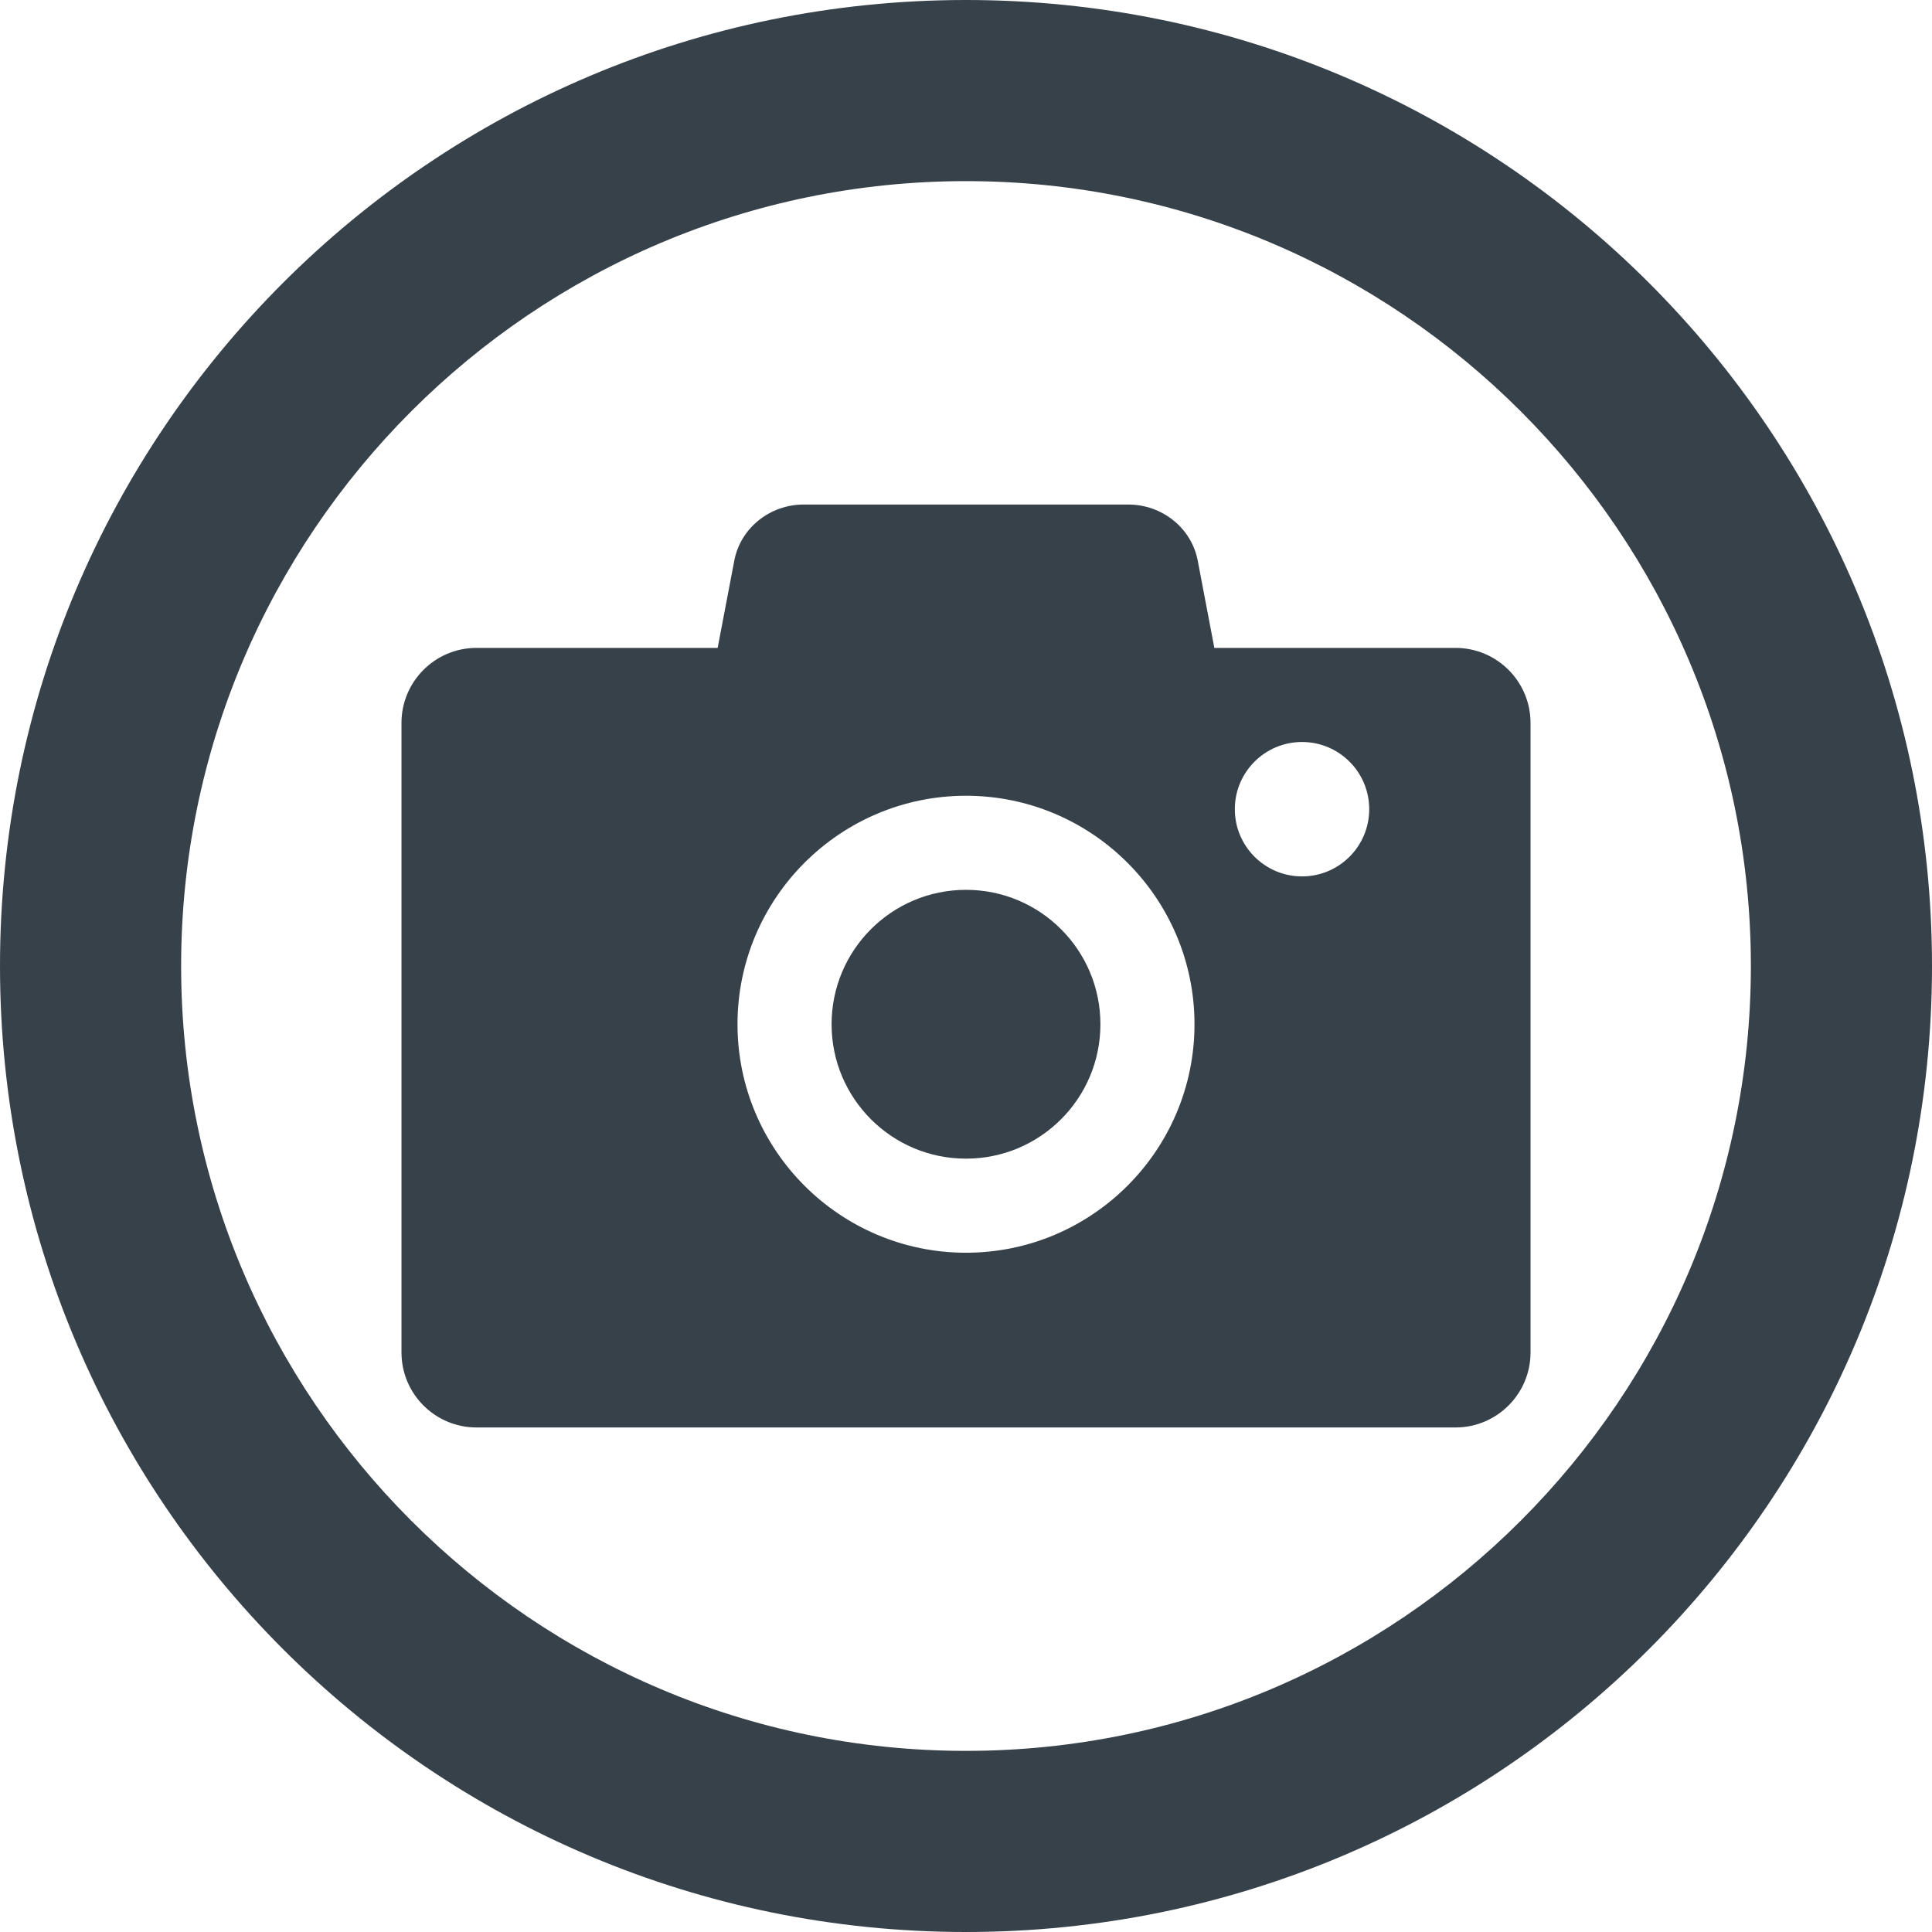 <?xml version="1.0" encoding="utf-8"?>
<!-- Generator: Adobe Illustrator 18.0.0, SVG Export Plug-In . SVG Version: 6.00 Build 0)  -->
<!DOCTYPE svg PUBLIC "-//W3C//DTD SVG 1.1//EN" "http://www.w3.org/Graphics/SVG/1.1/DTD/svg11.dtd">
<svg version="1.1" id="_x31_0" xmlns="http://www.w3.org/2000/svg" xmlns:xlink="http://www.w3.org/1999/xlink" x="0px" y="0px"
	 viewBox="0 0 512 512" style="enable-background:new 0 0 512 512;" xml:space="preserve">
<style type="text/css">
	.st0{fill:#374149;}
</style>
<g>
	<path class="st0" d="M385.718,171.699h-63.906l-4.402-23.125c-1.645-8.614-9.394-14.871-18.438-14.871h-85.946
		c-9.039,0-16.793,6.258-18.434,14.871l-4.406,23.125h-63.902c-10.984,0-19.886,8.906-19.886,19.886v166.821
		c0,10.984,8.902,19.886,19.886,19.886h259.434c10.981,0,19.887-8.902,19.887-19.886V191.586
		C405.606,180.606,396.699,171.699,385.718,171.699z M256,331.988c-33.386,0-60.554-27.164-60.554-60.554
		c0-33.386,27.168-60.55,60.554-60.55c33.39,0,60.554,27.164,60.554,60.55C316.554,304.824,289.39,331.988,256,331.988z
		 M345.05,232.254c-9.835,0-17.808-7.976-17.808-17.812c0-9.832,7.973-17.809,17.808-17.809c9.836,0,17.809,7.977,17.809,17.809
		C362.859,224.278,354.886,232.254,345.05,232.254z"/>
	<path class="st0" d="M256,235.817c-19.672,0-35.621,15.945-35.621,35.617c0,19.676,15.949,35.621,35.621,35.621
		s35.621-15.945,35.621-35.621C291.621,251.762,275.672,235.817,256,235.817z"/>
	<path class="st0" d="M256,0C114.617,0,0,114.614,0,256s114.617,256,256,256c141.386,0,256-114.614,256-256S397.386,0,256,0z
		 M256,464c-114.691,0-208-93.309-208-208S141.309,48,256,48s208,93.309,208,208S370.691,464,256,464z"/>
</g>
</svg>
